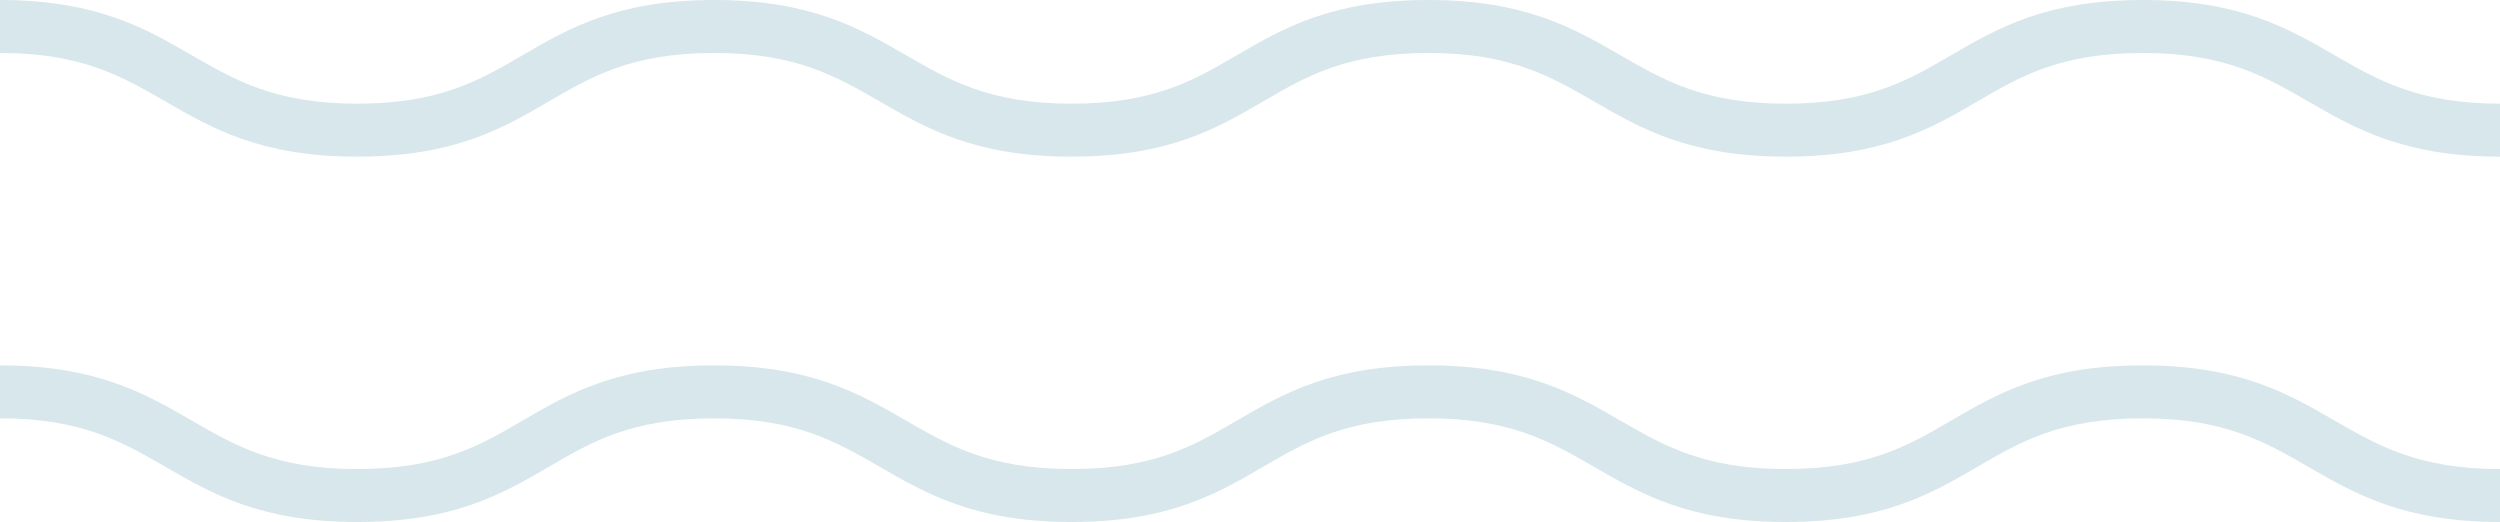 <svg xmlns="http://www.w3.org/2000/svg" xmlns:xlink="http://www.w3.org/1999/xlink" id="Ebene_3" x="0px" y="0px" viewBox="0 0 547.4 114.3" style="enable-background:new 0 0 547.4 114.3;" xml:space="preserve"><style type="text/css">	.st0{fill:#D8E7EC;}</style><path class="st0" d="M547.4,114.3c-21.1,0-31.8-6.2-42-12.1c-9.4-5.4-18.2-10.6-36.2-10.6s-26.8,5.1-36.2,10.6 c-10.3,6-20.9,12.1-42,12.1s-31.8-6.2-42-12.1c-9.4-5.4-18.2-10.6-36.2-10.6s-26.8,5.1-36.2,10.6c-10.3,6-20.9,12.1-42,12.1 s-31.8-6.2-42-12.1c-9.4-5.4-18.2-10.6-36.2-10.6s-26.8,5.1-36.2,10.6c-10.3,6-20.9,12.1-42,12.1s-31.8-6.2-42-12.1 C26.8,96.8,18,91.6,0,91.6V80c21.1,0,31.8,6.2,42,12.1c9.4,5.4,18.2,10.6,36.2,10.6s26.8-5.1,36.2-10.6c10.3-6,20.9-12.1,42-12.1 s31.8,6.2,42,12.1c9.4,5.4,18.2,10.6,36.2,10.6s26.8-5.1,36.2-10.6c10.3-6,20.9-12.1,42-12.1s31.8,6.2,42,12.1 c9.4,5.4,18.2,10.6,36.2,10.6s26.8-5.1,36.2-10.6c10.3-6,20.9-12.1,42-12.1s31.8,6.2,42,12.1c9.4,5.4,18.2,10.6,36.2,10.6 L547.4,114.3L547.4,114.3z"></path><path class="st0" d="M547.4,34.3c-21.1,0-31.8-6.2-42-12.1c-9.4-5.4-18.2-10.6-36.2-10.6s-26.8,5.1-36.2,10.6 c-10.3,6-20.9,12.1-42,12.1s-31.8-6.2-42-12.1c-9.4-5.4-18.2-10.6-36.2-10.6s-26.8,5.1-36.2,10.6c-10.3,6-20.9,12.1-42,12.1 s-31.8-6.2-42-12.1c-9.4-5.4-18.2-10.6-36.2-10.6s-26.8,5.1-36.2,10.6c-10.3,6-20.9,12.1-42,12.1s-31.8-6.2-42-12.1 C26.8,16.8,18,11.6,0,11.6V0c21.1,0,31.8,6.2,42,12.1c9.4,5.4,18.2,10.6,36.2,10.6s26.8-5.1,36.2-10.6c10.3-6,20.9-12.1,42-12.1 s31.8,6.2,42,12.1c9.4,5.4,18.2,10.6,36.2,10.6s26.8-5.1,36.2-10.6c10.3-6,20.9-12.1,42-12.1s31.8,6.2,42,12.1 c9.4,5.4,18.2,10.6,36.2,10.6s26.8-5.1,36.2-10.6c10.3-6,20.9-12.1,42-12.1s31.8,6.2,42,12.1c9.4,5.4,18.2,10.6,36.2,10.6 L547.4,34.3L547.4,34.3z"></path></svg>